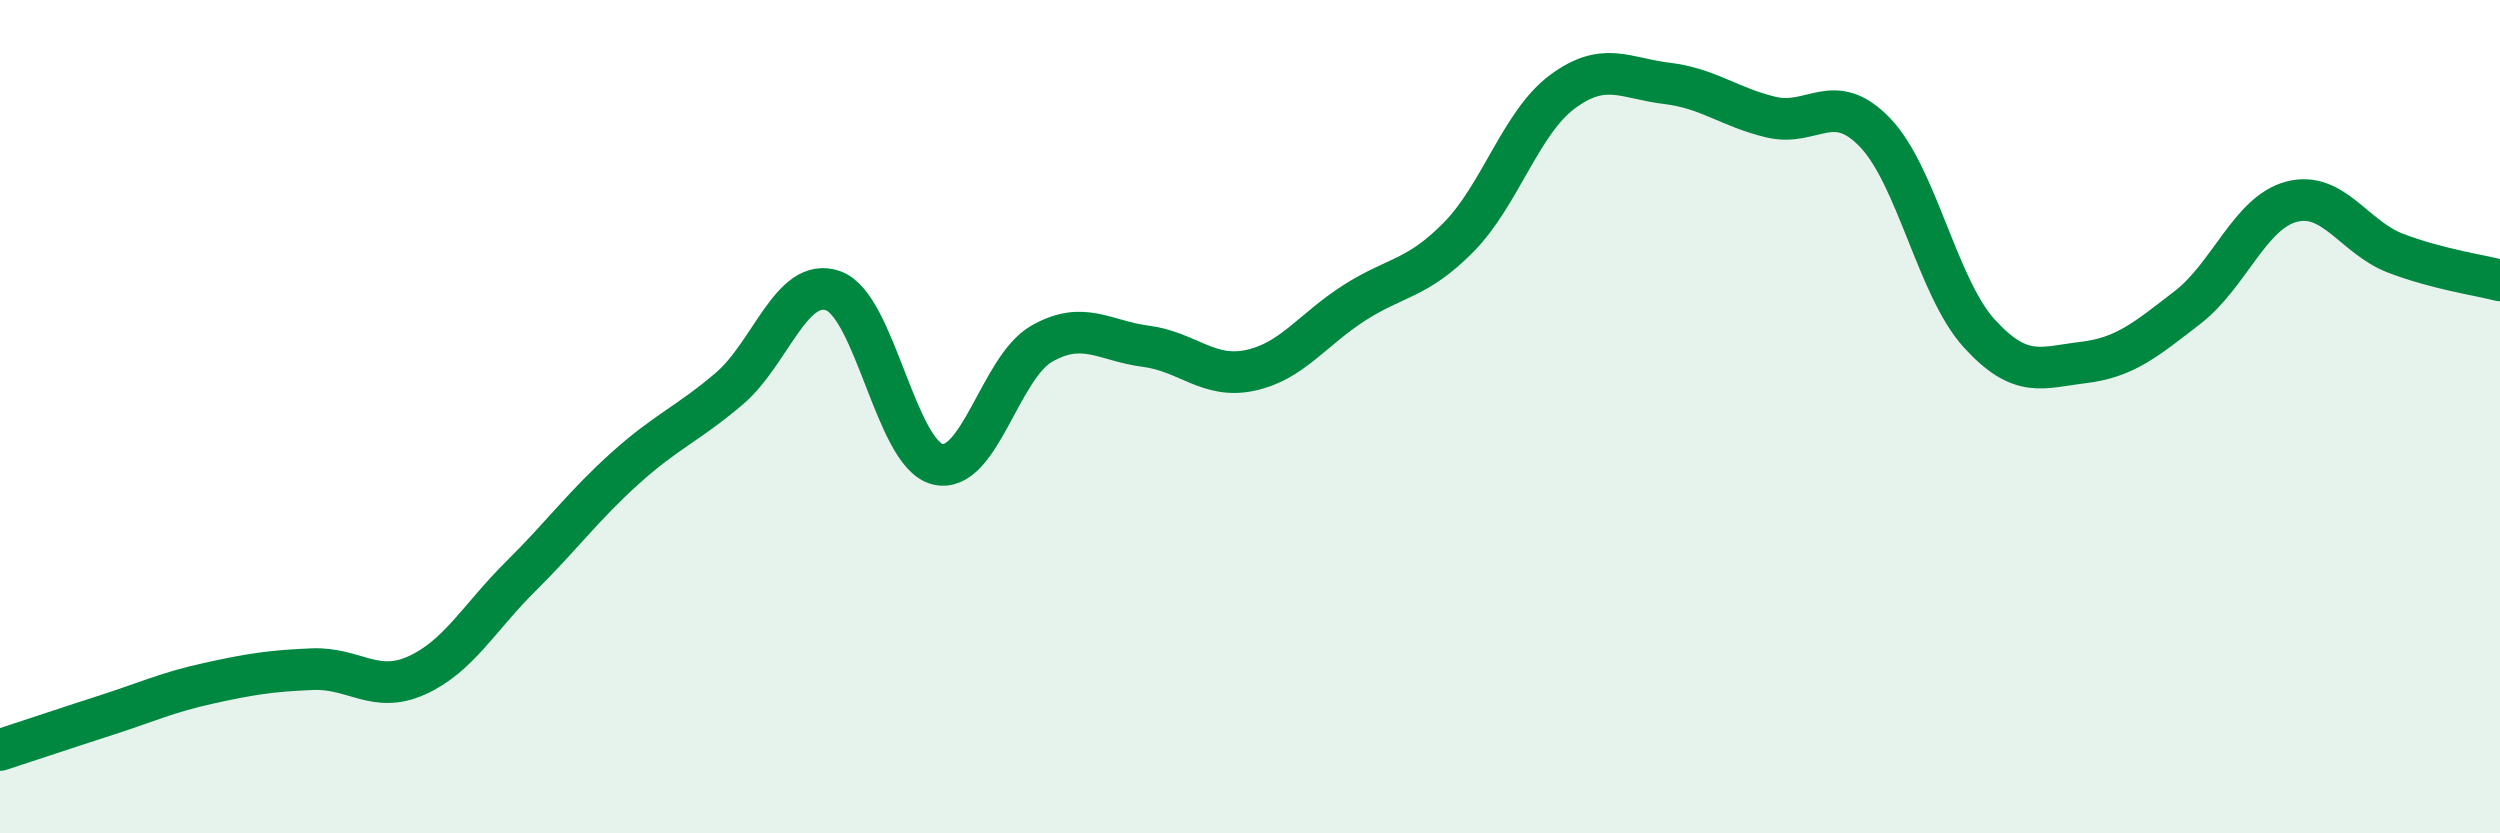 
    <svg width="60" height="20" viewBox="0 0 60 20" xmlns="http://www.w3.org/2000/svg">
      <path
        d="M 0,18 C 0.5,17.84 1.5,17.5 2.5,17.18 C 3.5,16.86 4,16.62 5,16.4 C 6,16.18 6.5,16.1 7.5,16.06 C 8.5,16.02 9,16.66 10,16.21 C 11,15.76 11.5,14.82 12.5,13.83 C 13.5,12.84 14,12.14 15,11.24 C 16,10.34 16.5,10.18 17.5,9.33 C 18.5,8.48 19,6.62 20,6.98 C 21,7.34 21.5,10.89 22.5,11.14 C 23.5,11.39 24,8.82 25,8.25 C 26,7.68 26.5,8.18 27.5,8.31 C 28.5,8.44 29,9.1 30,8.89 C 31,8.68 31.5,7.91 32.5,7.27 C 33.5,6.63 34,6.71 35,5.7 C 36,4.69 36.5,2.94 37.5,2.2 C 38.5,1.46 39,1.88 40,2 C 41,2.12 41.5,2.57 42.5,2.81 C 43.5,3.05 44,2.14 45,3.18 C 46,4.22 46.5,6.9 47.5,8 C 48.5,9.1 49,8.82 50,8.7 C 51,8.58 51.5,8.15 52.5,7.38 C 53.5,6.61 54,5.1 55,4.84 C 56,4.58 56.5,5.7 57.5,6.08 C 58.5,6.46 59.5,6.6 60,6.73L60 20L0 20Z"
        fill="#008740"
        opacity="0.1"
        stroke-linecap="round"
        stroke-linejoin="round"
      />
      <path
        d="M 0,18 C 0.5,17.84 1.5,17.5 2.5,17.18 C 3.5,16.86 4,16.62 5,16.4 C 6,16.18 6.5,16.1 7.5,16.06 C 8.5,16.02 9,16.66 10,16.21 C 11,15.76 11.5,14.82 12.5,13.83 C 13.5,12.84 14,12.14 15,11.24 C 16,10.34 16.5,10.18 17.5,9.33 C 18.5,8.48 19,6.62 20,6.98 C 21,7.34 21.5,10.89 22.5,11.14 C 23.5,11.39 24,8.82 25,8.25 C 26,7.68 26.5,8.18 27.5,8.31 C 28.5,8.44 29,9.1 30,8.89 C 31,8.68 31.5,7.91 32.5,7.27 C 33.5,6.63 34,6.71 35,5.7 C 36,4.69 36.5,2.94 37.5,2.2 C 38.5,1.46 39,1.88 40,2 C 41,2.12 41.5,2.57 42.5,2.81 C 43.5,3.05 44,2.14 45,3.18 C 46,4.22 46.5,6.9 47.5,8 C 48.5,9.1 49,8.82 50,8.7 C 51,8.58 51.5,8.15 52.5,7.38 C 53.5,6.61 54,5.1 55,4.84 C 56,4.58 56.5,5.7 57.5,6.08 C 58.5,6.46 59.5,6.6 60,6.73"
        stroke="#008740"
        stroke-width="1"
        fill="none"
        stroke-linecap="round"
        stroke-linejoin="round"
      />
    </svg>
  